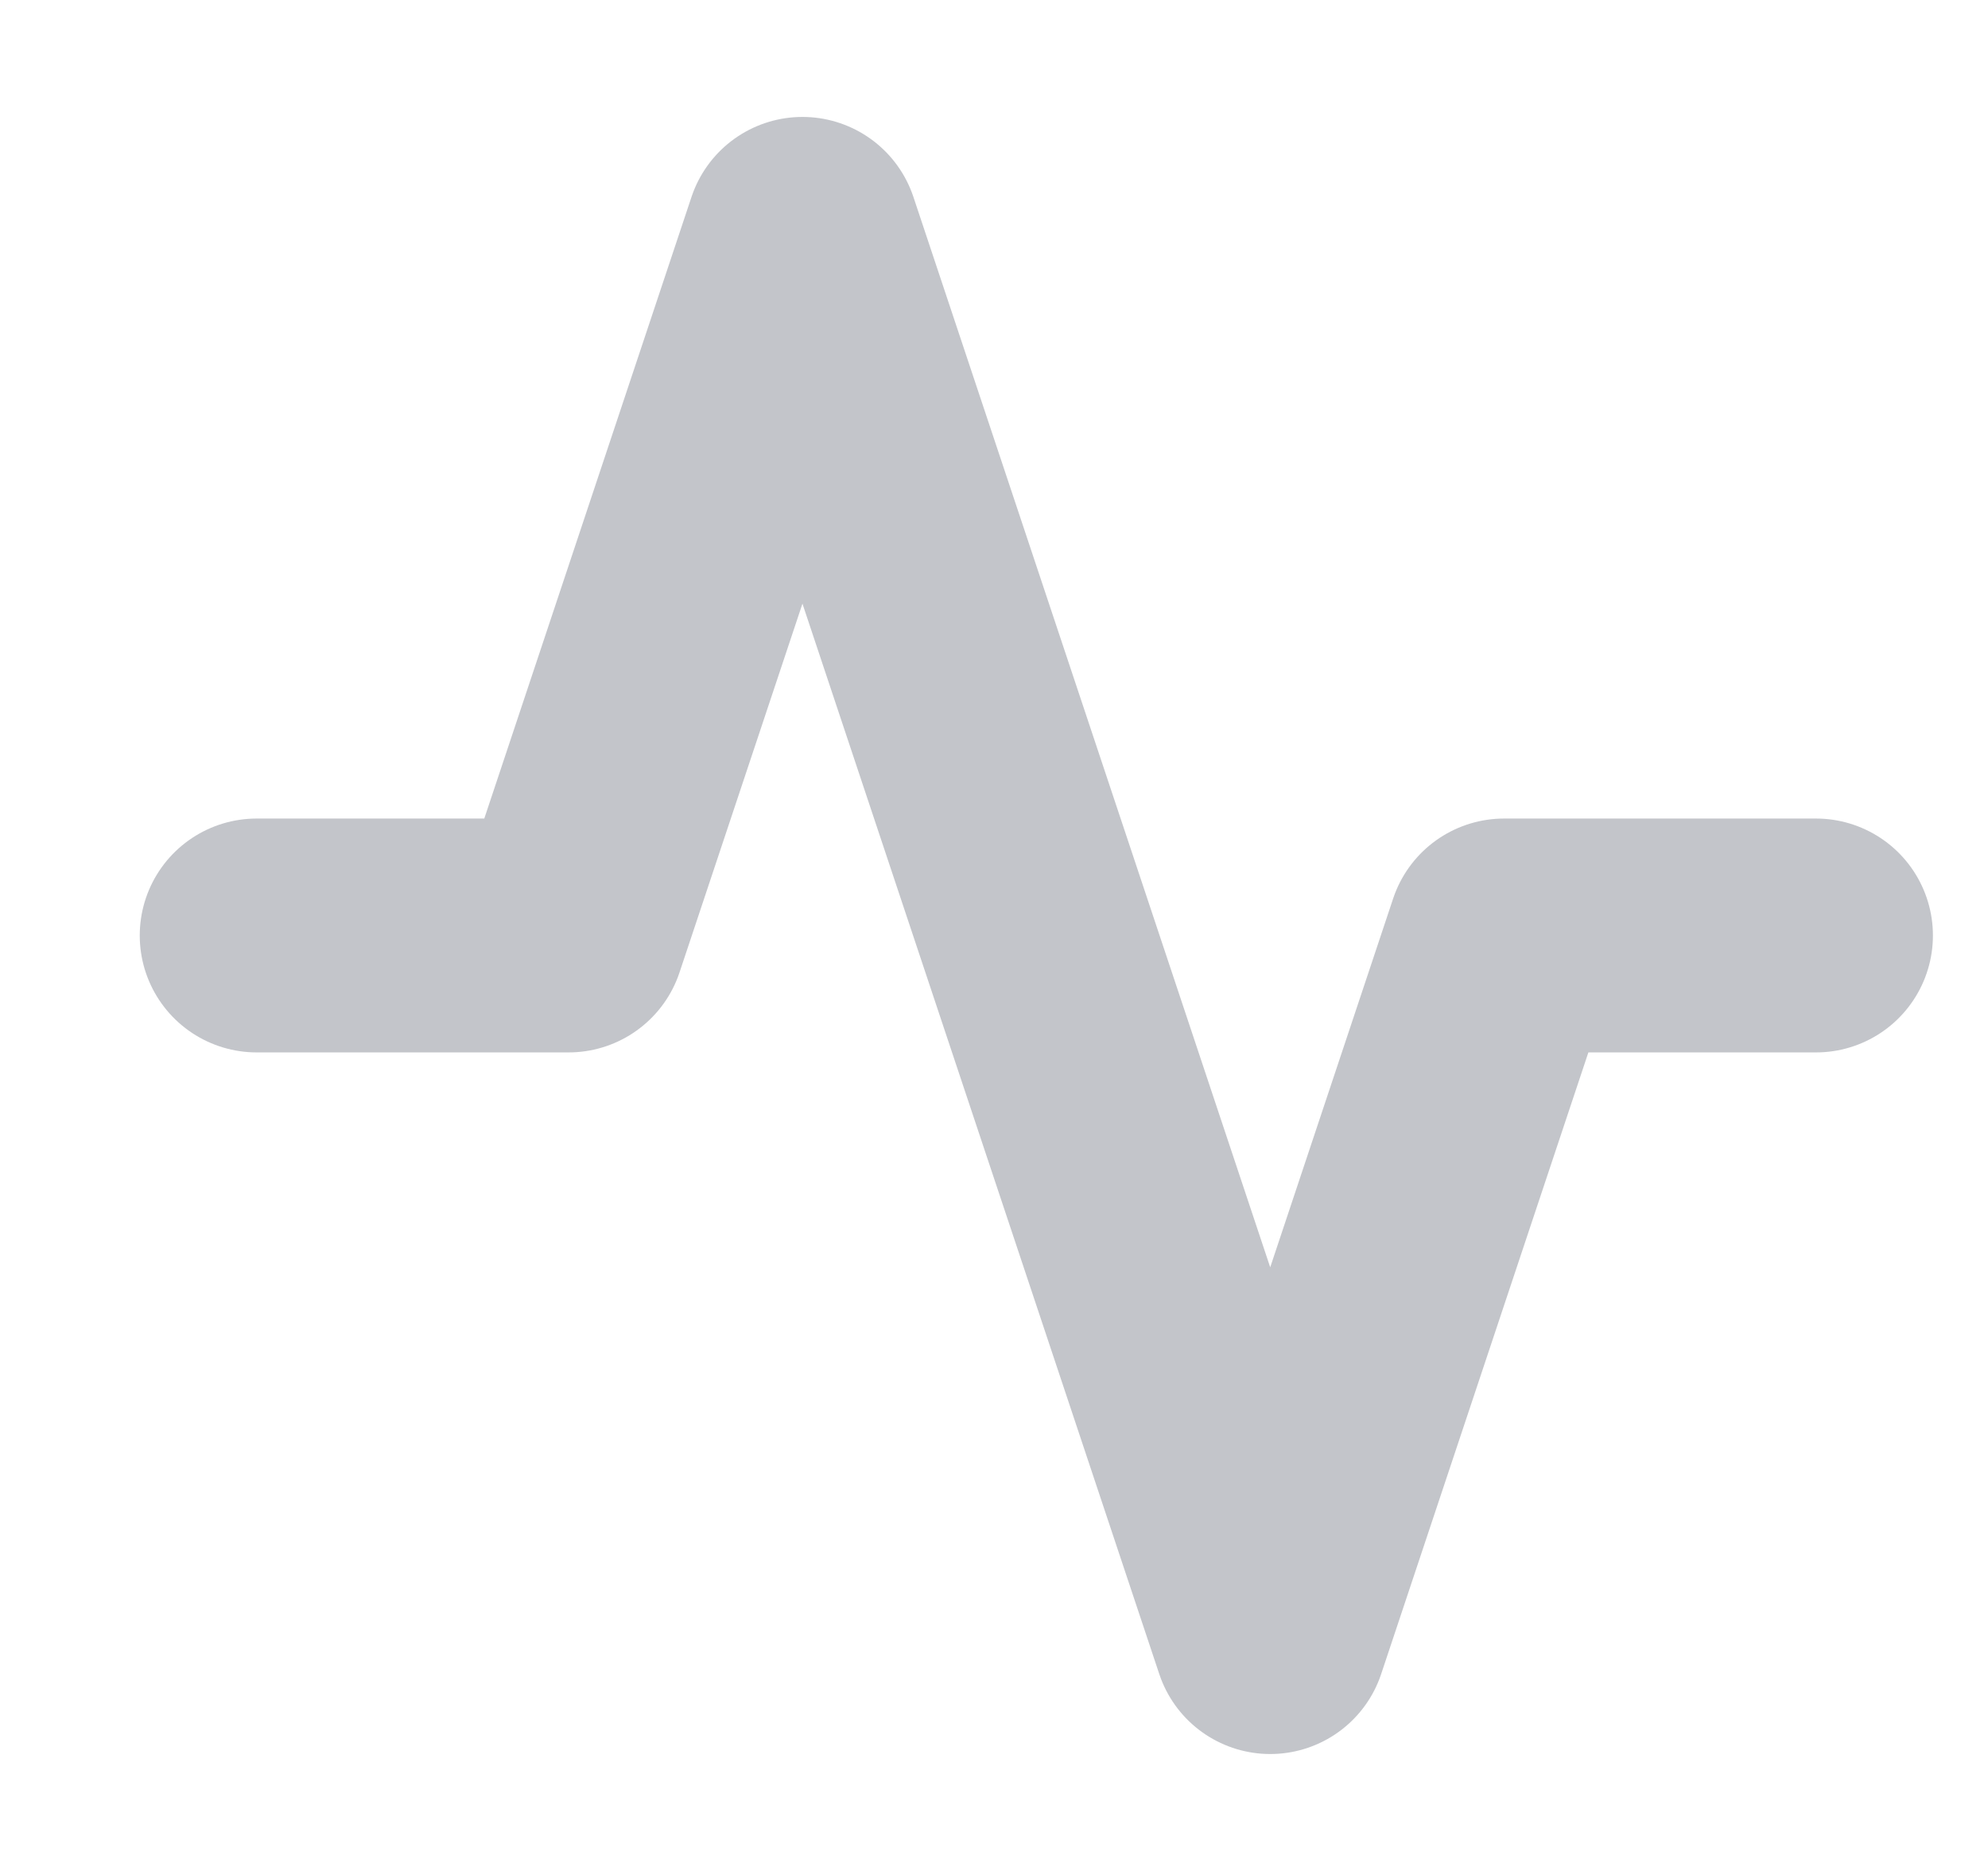 <svg width="17" height="16" viewBox="0 0 17 16" fill="none" xmlns="http://www.w3.org/2000/svg">
<g clip-path="url(#clip0_401_45845)">
<path d="M15.529 8H12.862L10.862 14L6.862 2L4.862 8H2.195" stroke="#C3C5CA" stroke-width="2" stroke-linecap="round" stroke-linejoin="round"/>
</g>
<defs>
<clipPath id="clip0_401_45845">
<rect width="16" height="16" fill="white" transform="translate(0.863)"/>
</clipPath>
</defs>
</svg>
